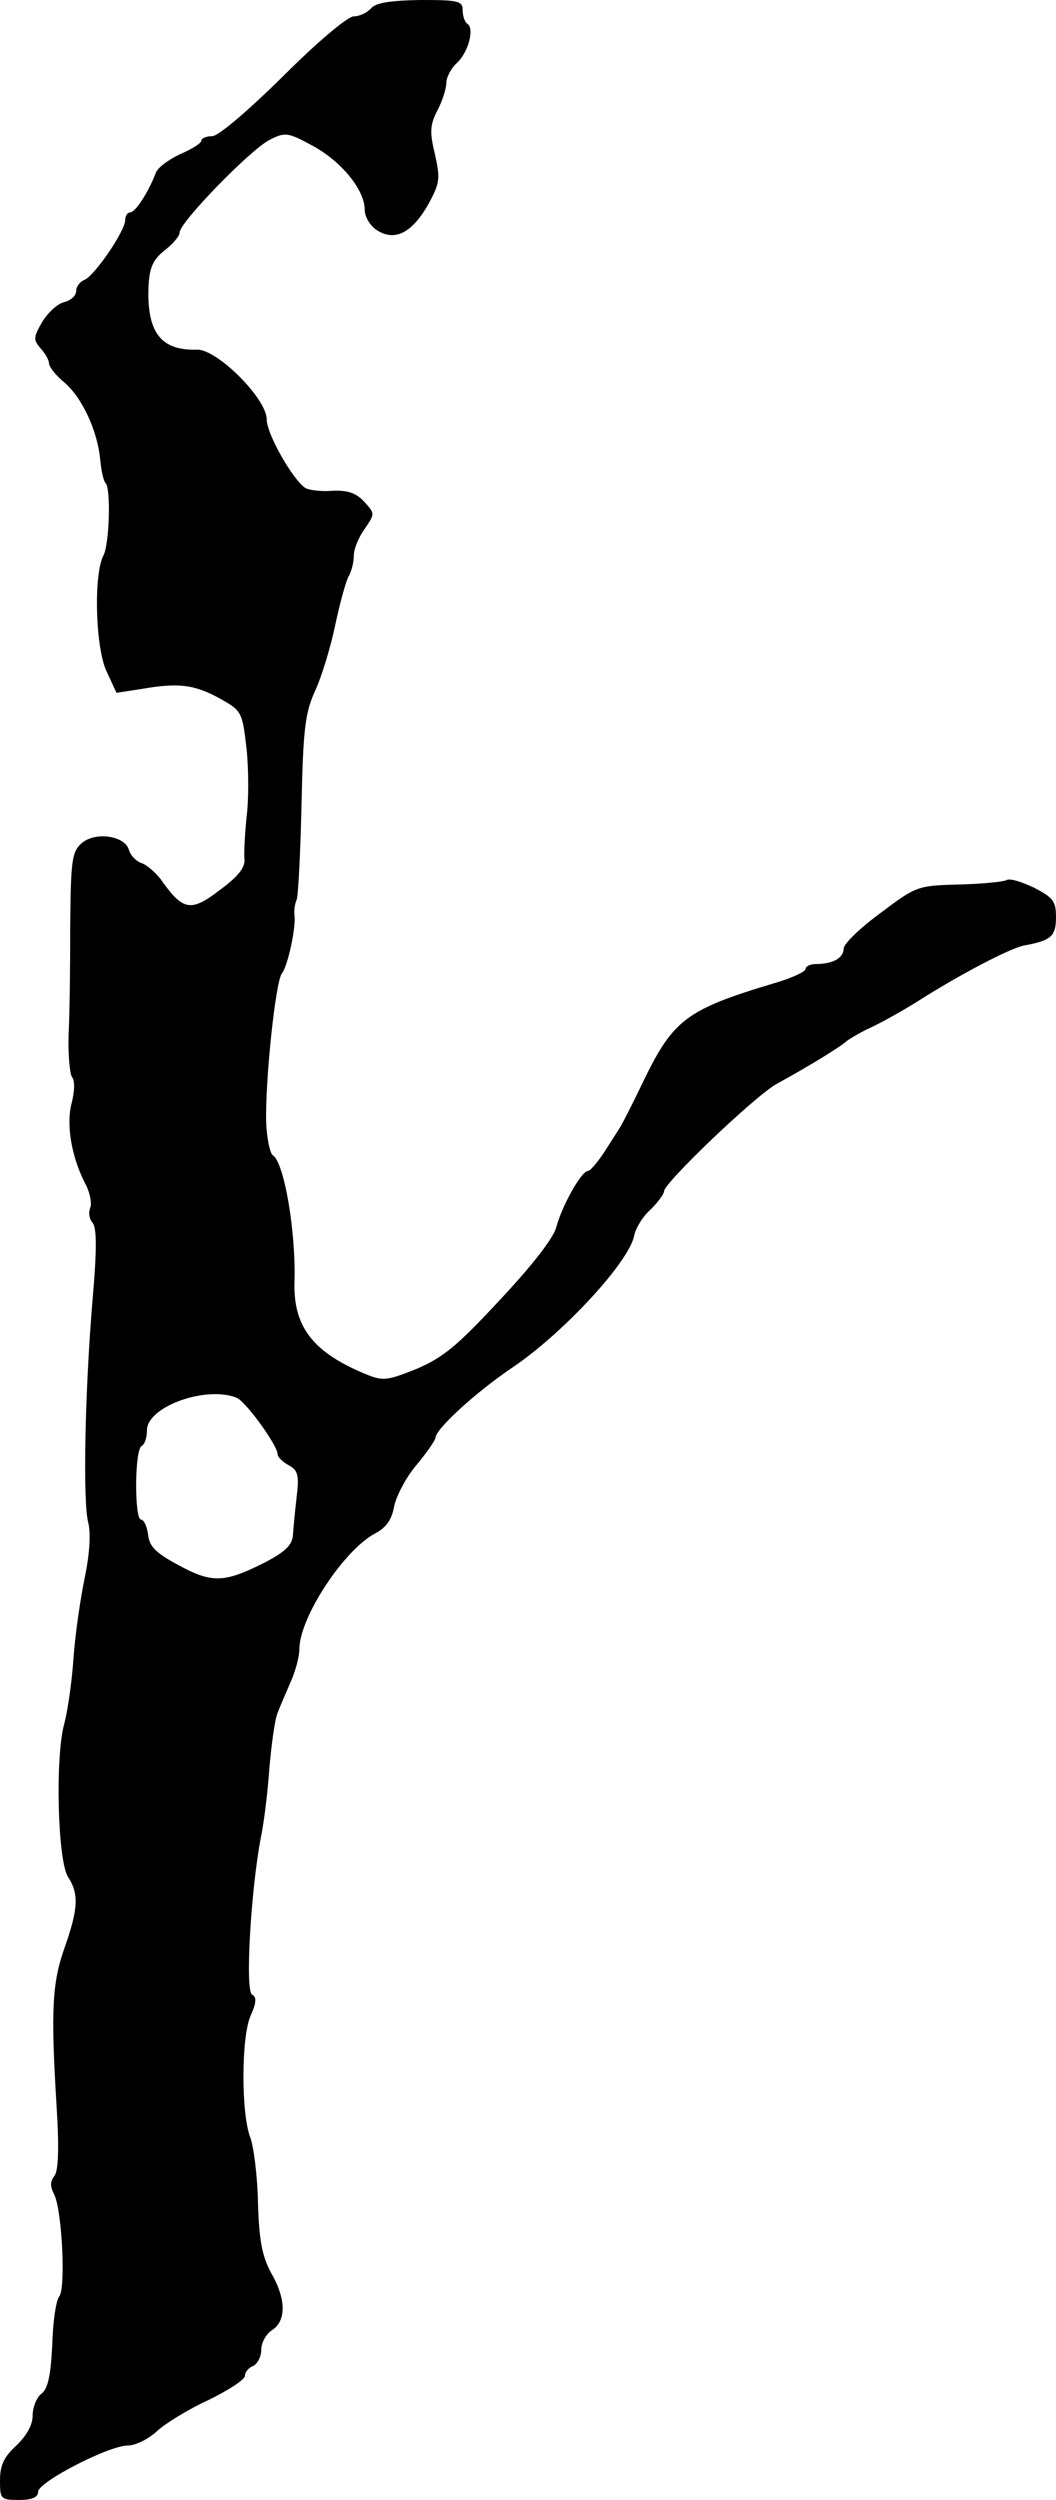 <?xml version="1.0" standalone="no"?>
<!DOCTYPE svg PUBLIC "-//W3C//DTD SVG 20010904//EN"
 "http://www.w3.org/TR/2001/REC-SVG-20010904/DTD/svg10.dtd">
<svg version="1.0" xmlns="http://www.w3.org/2000/svg"
 width="194pt" height="459pt" viewBox="0 0 194 459"
 preserveAspectRatio="xMidYMid meet">
<g transform="translate(0,459) scale(0.1,-0.1)"
fill="#000000" stroke="none">
<path d="M682 4575 c-7 -8 -21 -15 -32 -15 -11 0 -66 -46 -130 -110 -66 -65
-119 -110 -130 -110 -11 0 -20 -4 -20 -8 0 -5 -18 -16 -39 -25 -21 -10 -42
-25 -45 -35 -13 -34 -37 -72 -47 -72 -5 0 -9 -7 -9 -14 0 -20 -56 -102 -75
-110 -8 -3 -15 -12 -15 -20 0 -9 -10 -18 -23 -21 -12 -3 -30 -20 -40 -37 -16
-28 -16 -32 -2 -48 8 -9 15 -21 15 -27 0 -6 12 -22 28 -35 33 -28 61 -89 66
-141 2 -21 6 -40 10 -44 10 -10 7 -112 -4 -133 -18 -34 -15 -165 5 -211 l19
-41 46 7 c68 12 97 8 143 -17 41 -23 42 -24 50 -93 4 -39 4 -95 0 -125 -3 -30
-5 -65 -4 -77 2 -15 -11 -32 -45 -57 -52 -40 -67 -38 -104 13 -11 17 -29 32
-39 36 -10 3 -21 14 -24 24 -7 27 -63 35 -88 12 -17 -16 -19 -32 -20 -152 0
-74 -1 -163 -3 -199 -1 -36 2 -70 6 -77 6 -7 5 -26 0 -47 -11 -39 -1 -99 24
-148 9 -16 13 -37 10 -45 -4 -9 -2 -21 4 -28 8 -9 8 -51 0 -142 -14 -167 -18
-370 -8 -408 5 -19 3 -56 -6 -100 -8 -38 -18 -106 -21 -150 -3 -44 -11 -98
-17 -120 -17 -62 -12 -252 7 -281 20 -31 19 -58 -6 -129 -23 -65 -26 -113 -15
-293 5 -78 3 -118 -4 -127 -8 -10 -8 -19 -1 -33 15 -27 22 -174 10 -188 -6 -7
-12 -47 -13 -90 -3 -57 -8 -80 -20 -89 -9 -7 -16 -25 -16 -40 0 -17 -11 -37
-30 -55 -23 -21 -30 -37 -30 -64 0 -34 1 -36 35 -36 24 0 35 5 35 15 0 18 130
85 165 85 14 0 38 12 53 26 15 14 57 40 94 57 37 18 68 38 68 45 0 7 7 15 15
18 8 4 15 17 15 30 0 13 9 29 20 36 26 17 26 57 -2 105 -16 30 -22 58 -24 128
-1 50 -8 104 -14 120 -17 43 -17 183 0 223 11 25 12 35 3 40 -13 8 -2 192 16
287 6 28 13 86 16 130 4 44 10 89 15 100 4 11 15 36 24 57 9 20 16 47 16 60 0
58 82 183 140 213 19 10 30 25 34 49 4 19 22 54 41 76 19 23 35 46 35 50 0 16
74 84 144 131 91 62 211 191 221 240 3 15 17 37 31 49 13 13 24 28 24 33 0 15
167 175 207 197 62 34 117 68 129 79 7 5 27 17 45 25 19 9 57 30 84 47 80 51
171 98 196 103 50 9 59 17 59 52 0 29 -5 36 -40 54 -23 11 -45 18 -51 14 -6
-3 -45 -7 -88 -8 -75 -2 -78 -3 -143 -52 -37 -27 -67 -56 -68 -65 0 -18 -20
-29 -51 -29 -10 0 -19 -4 -19 -9 0 -5 -26 -17 -57 -26 -161 -48 -186 -67 -240
-178 -19 -40 -39 -79 -44 -87 -5 -8 -19 -30 -30 -47 -12 -18 -25 -33 -29 -33
-12 0 -48 -65 -58 -103 -5 -20 -44 -70 -103 -133 -78 -84 -104 -106 -153 -127
-55 -22 -62 -23 -94 -10 -97 40 -133 87 -131 168 3 93 -19 222 -40 234 -5 4
-11 31 -12 61 -2 74 17 258 29 273 11 14 26 85 23 106 -1 7 0 20 4 29 3 8 7
88 9 177 3 140 7 168 26 209 12 27 28 80 36 119 8 38 19 78 24 88 6 10 10 27
10 39 0 12 9 34 20 49 19 28 19 28 -1 50 -15 16 -30 21 -58 20 -20 -2 -43 1
-50 5 -23 15 -71 99 -71 126 0 38 -91 129 -128 128 -67 -2 -93 32 -89 119 2
32 8 46 29 63 16 12 28 27 28 33 0 19 131 153 165 170 29 15 34 14 80 -11 53
-29 95 -81 95 -117 0 -13 10 -30 23 -38 33 -21 65 -4 95 50 20 37 21 45 11 90
-10 41 -9 54 5 81 9 17 16 40 16 50 0 10 9 27 19 36 21 19 33 63 20 72 -5 3
-9 14 -9 25 0 17 -7 19 -77 19 -56 -1 -82 -5 -91 -15z m-248 -2551 c17 -6 76
-88 76 -104 0 -5 9 -14 20 -20 17 -9 20 -18 15 -58 -3 -26 -6 -58 -7 -72 -2
-18 -16 -31 -58 -52 -69 -34 -92 -35 -155 0 -39 21 -51 33 -53 55 -2 15 -8 27
-13 27 -12 0 -12 127 1 135 6 3 10 16 10 29 0 43 107 82 164 60z"/>
</g>
</svg>
